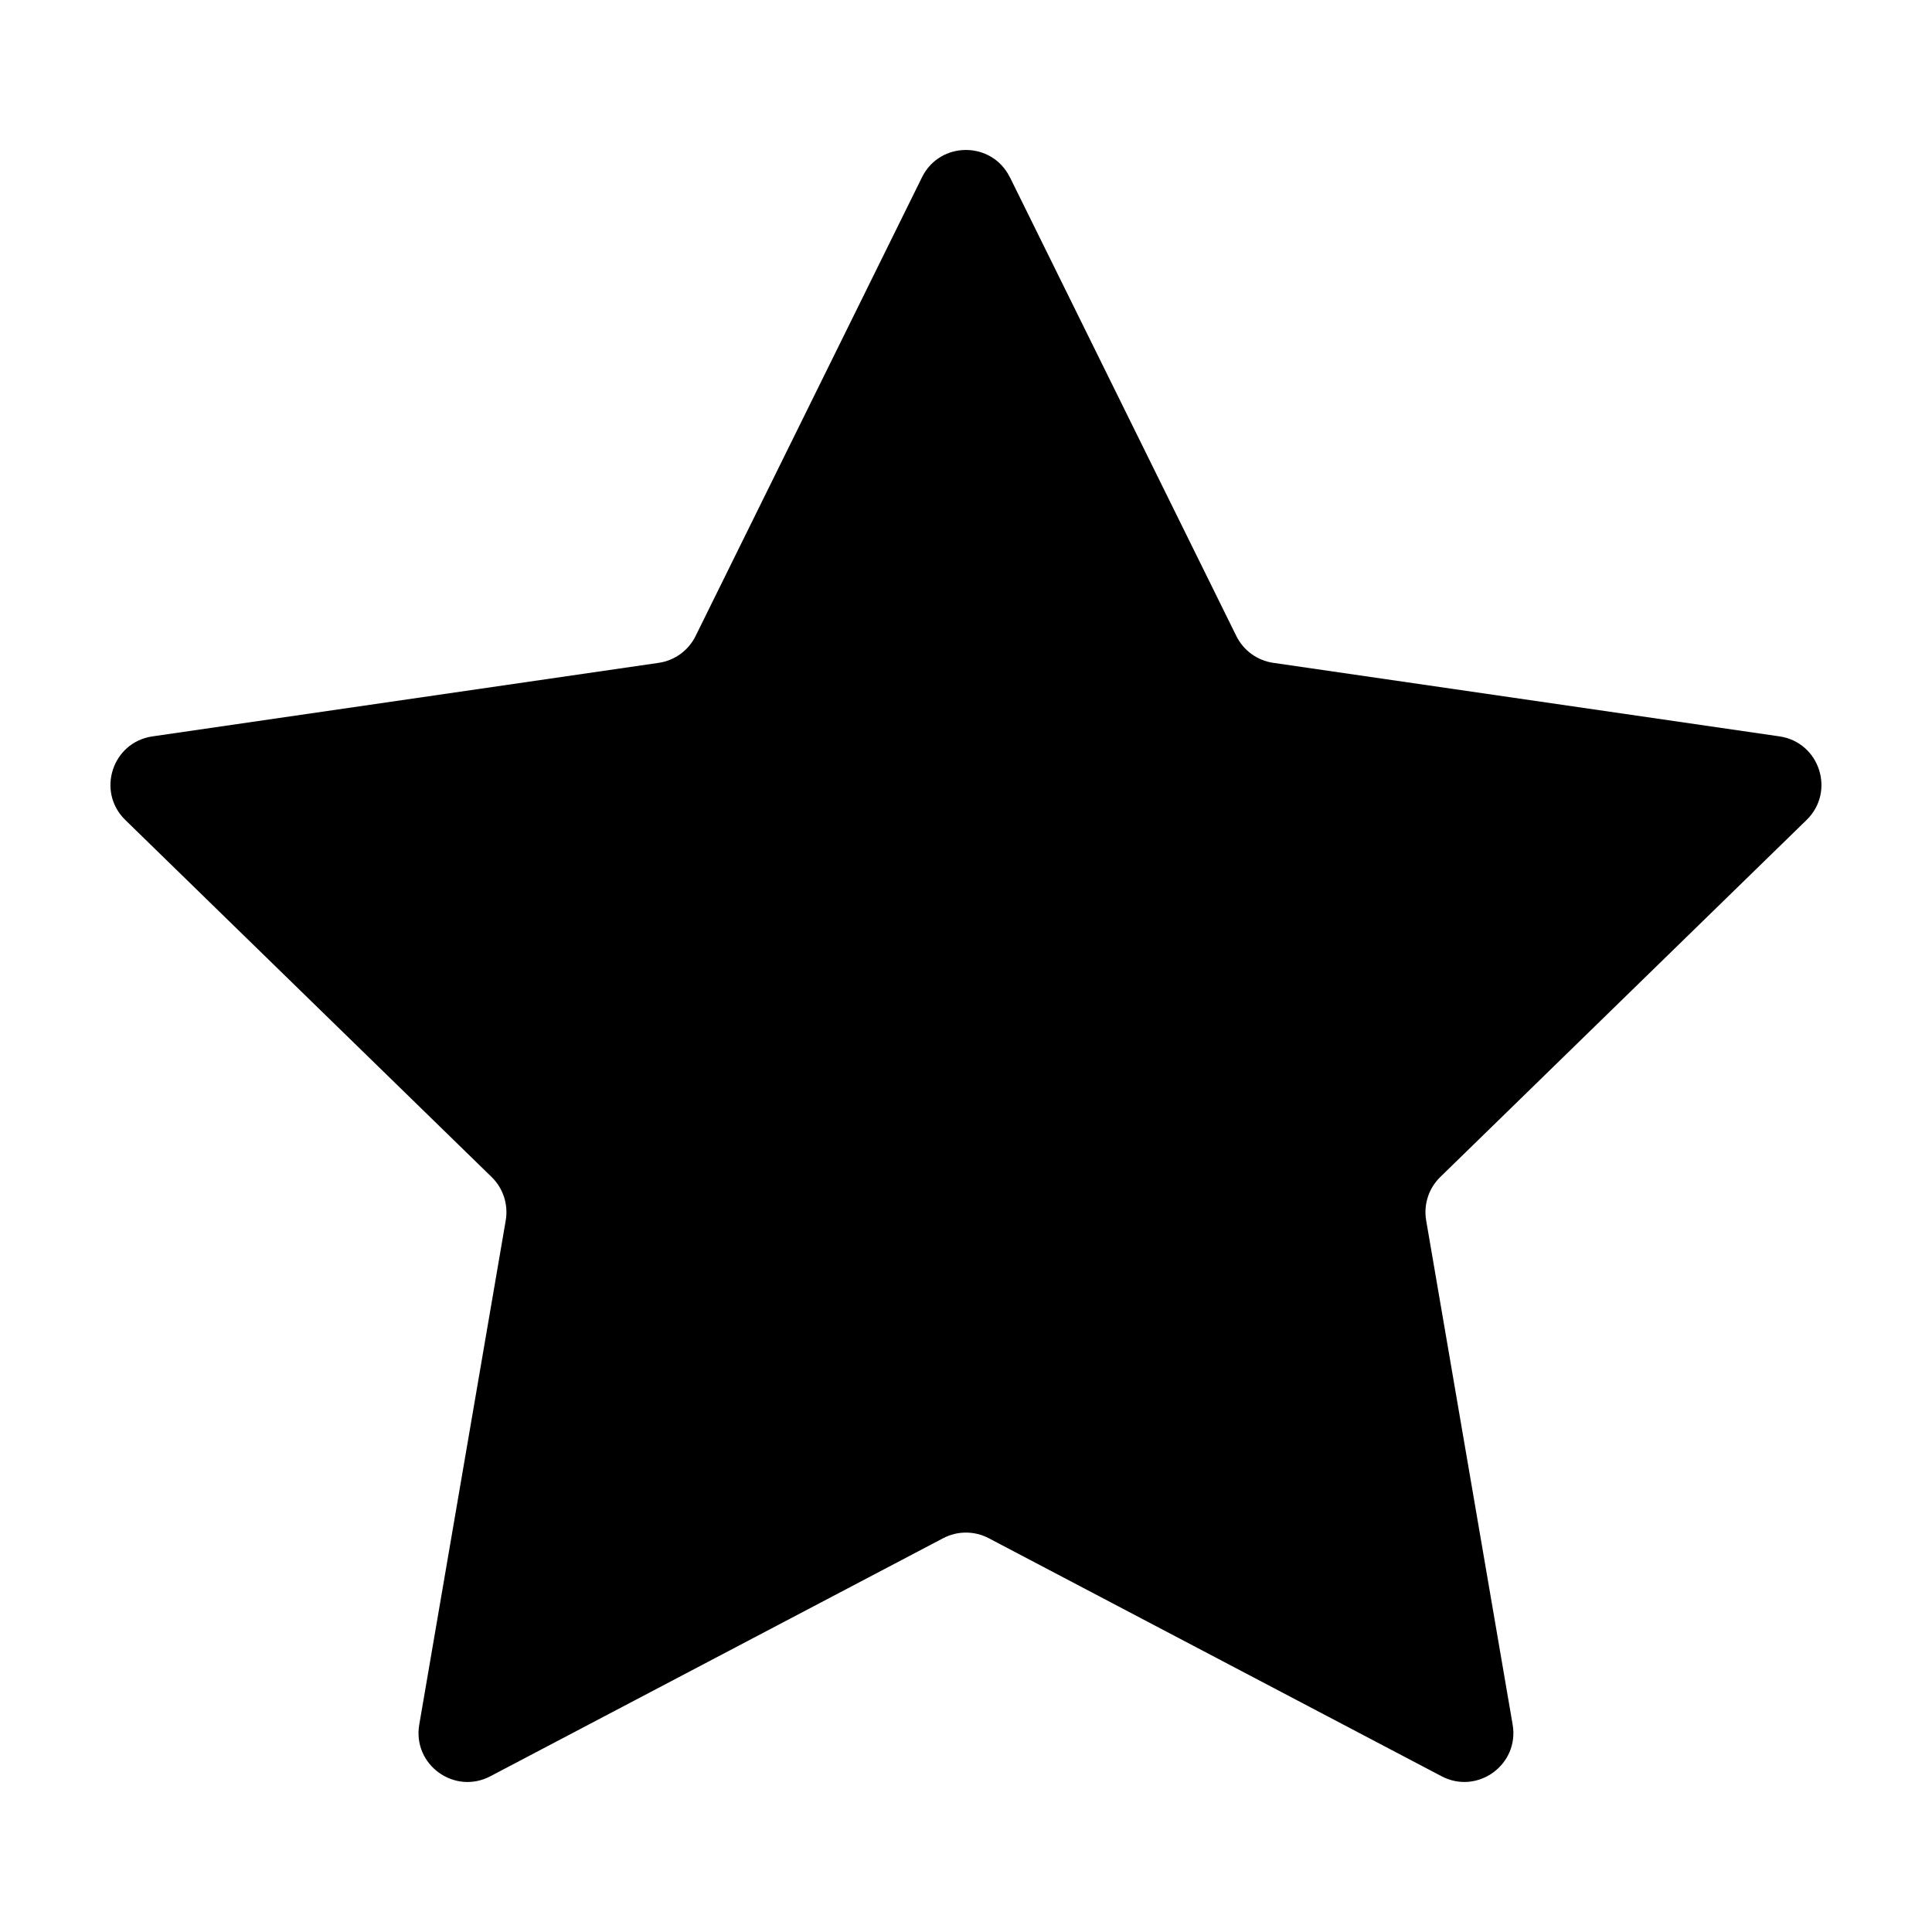 <?xml version="1.0" encoding="UTF-8"?>
<!-- The Best Svg Icon site in the world: iconSvg.co, Visit us! https://iconsvg.co -->
<svg fill="#000000" width="800px" height="800px" version="1.1" viewBox="144 144 512 512" xmlns="http://www.w3.org/2000/svg">
 <path d="m411.64 190.98 60 121.57c1.891 3.836 5.547 6.488 9.773 7.106l134.16 19.492c10.652 1.547 14.902 14.637 7.195 22.148l-97.086 94.629c-3.059 2.984-4.457 7.281-3.734 11.492l22.918 133.62c1.82 10.605-9.316 18.695-18.836 13.688l-120-63.082c-3.785-1.988-8.305-1.988-12.086 0l-120 63.086c-9.527 5.008-20.66-3.082-18.836-13.688l22.918-133.62c0.719-4.211-0.676-8.508-3.734-11.492l-97.086-94.629c-7.707-7.512-3.457-20.602 7.195-22.148l134.16-19.492c4.227-0.613 7.883-3.269 9.777-7.106l60-121.57c4.762-9.656 18.523-9.656 23.285 0z"/>
</svg>